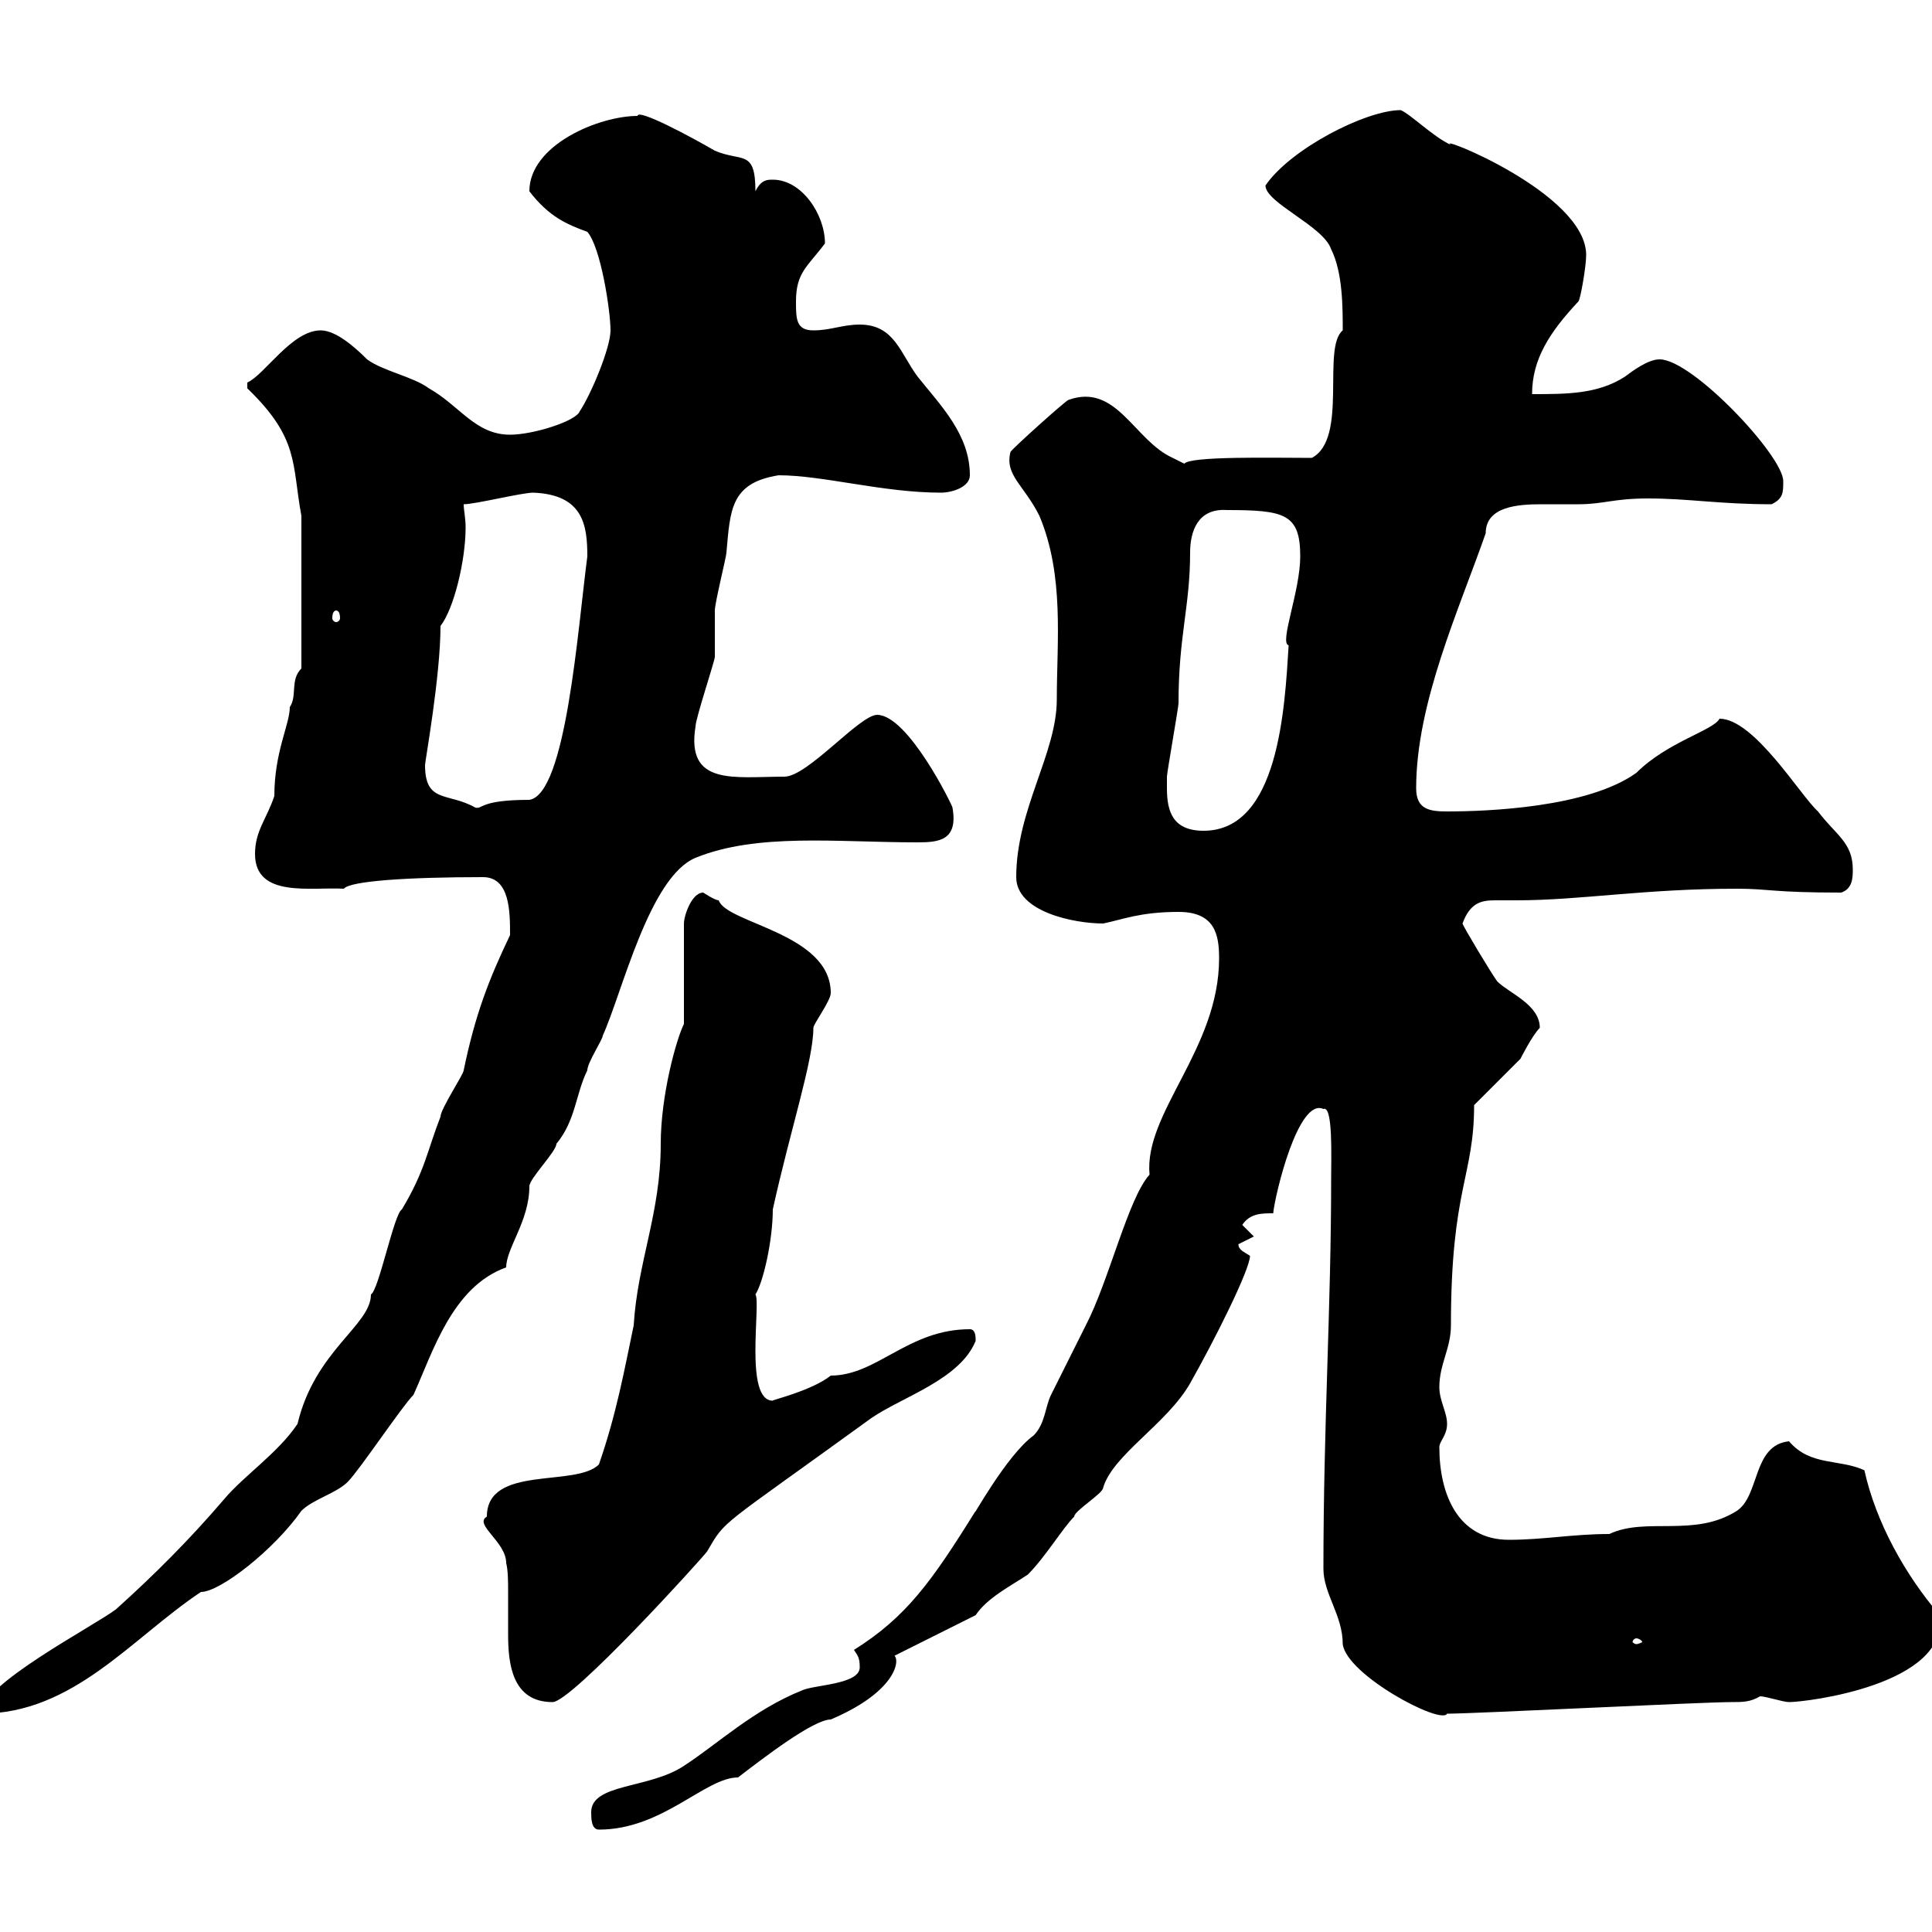 <svg xmlns="http://www.w3.org/2000/svg" xmlns:xlink="http://www.w3.org/1999/xlink" width="300" height="300"><path d="M91.80 281.40C91.80 282.30 91.80 284.10 93 284.10C102.90 284.10 109.50 276 114.60 276C118.50 273 126.30 267 129 267C138.90 262.80 139.80 258 138.90 257.10L151.50 250.80C153.30 248.10 156.90 246.30 159.60 244.50C162.30 241.80 165 237.30 166.80 235.50C166.80 234.60 171.30 231.90 171.30 231C172.80 225.90 181.20 221.10 184.80 214.80C188.70 207.90 194.10 197.10 194.10 195C193.20 194.40 192.30 194.10 192.30 193.20C192.30 193.20 194.70 192 194.70 192L192.90 190.20C194.10 188.40 195.90 188.40 197.70 188.40C198 185.40 201.60 170.40 205.50 172.20C207 171.60 206.70 179.70 206.70 183C206.70 203.10 205.50 221.10 205.50 243.60C205.50 247.50 208.50 250.80 208.50 255.30C209.10 260.10 223.80 267.90 224.70 266.10C228.90 266.10 264.30 264.30 268.80 264.30C270.60 264.30 271.80 264.30 273.30 263.40C274.20 263.40 276.90 264.30 277.80 264.30C280.50 264.30 302.70 261.60 301.20 250.80C295.80 244.50 291.30 236.40 289.50 228.30C285.60 226.50 281.10 227.70 277.80 223.80C272.10 224.40 273.30 232.20 269.70 234.60C263.10 238.80 255.60 235.50 249.90 238.20C244.20 238.20 239.70 239.10 234.30 239.10C226.50 239.10 223.50 232.20 223.50 224.70C223.50 223.80 224.70 222.90 224.70 221.10C224.70 219.30 223.50 217.50 223.50 215.40C223.50 211.80 225.30 209.40 225.30 205.80C225.30 184.50 228.90 182.70 228.90 171.60C230.10 170.40 235.50 165 236.10 164.40C236.10 164.40 237.90 160.80 239.10 159.60C239.10 156 234.30 154.20 232.50 152.40C231.60 151.20 227.10 143.70 227.10 143.40C228.30 140.10 230.10 139.80 232.20 139.80C233.40 139.80 234.30 139.80 235.50 139.80C245.40 139.80 255.30 138 269.70 138C274.80 138 275.10 138.60 285.90 138.60C287.70 138 287.70 136.20 287.70 135C287.70 130.80 285 129.60 282.30 126C279.60 123.60 272.40 111.60 267 111.60C266.10 113.40 258.90 115.20 254.10 120C246.60 125.40 231 126 224.70 126C222 126 219.90 125.70 219.90 122.40C219.90 109.20 226.50 94.80 230.70 82.80C230.70 78.60 235.80 78.30 239.40 78.30C241.20 78.30 243.30 78.30 245.10 78.30C249 78.30 250.50 77.40 255.90 77.40C262.20 77.40 267 78.30 275.10 78.30C276.90 77.40 276.90 76.50 276.90 74.70C276.90 70.80 262.80 55.80 257.70 55.80C255.90 55.80 253.50 57.60 252.30 58.50C248.10 61.20 243.30 61.20 237.90 61.20C237.90 55.80 240.60 51.60 245.10 46.80C245.40 46.50 246.30 41.40 246.30 39.60C246.30 30 222.60 20.70 225.30 22.50C222.60 21.30 219 17.70 217.50 17.10C212.10 17.10 200.40 23.10 196.50 28.80C196.50 31.50 205.50 35.10 206.70 38.70C208.50 42.30 208.50 47.70 208.50 51.30C205.20 54 209.40 68.10 203.70 71.10C197.70 71.10 184.80 70.80 183.90 72C183.90 72 182.10 71.10 182.10 71.10C176.10 68.40 173.40 59.40 165.90 62.10C165.60 62.10 156.90 69.90 156.90 70.20C156 73.80 159 75.30 161.40 80.10C165.30 89.40 164.10 99.60 164.10 108.60C164.10 117 157.80 125.70 157.80 136.20C157.80 141.60 166.80 143.40 171.30 143.40C174.30 142.80 177 141.60 183 141.60C188.70 141.60 189.30 145.20 189.30 148.80C189.30 162.90 177.60 172.80 178.50 182.40C175.20 186 172.20 198.90 168.60 205.80C166.80 209.40 165 213 163.20 216.60C162.30 218.40 162.30 221.10 160.50 222.90C156.30 225.90 150.60 236.40 151.50 234.60C144.60 245.70 140.70 251.10 132.60 256.20C133.20 257.10 133.50 257.40 133.50 258.90C133.50 261.60 126.30 261.60 124.50 262.50C117 265.50 111.30 270.90 106.20 274.20C100.80 277.80 91.80 276.90 91.80 281.40ZM79.20 145.20C75.90 152.10 73.80 157.50 72 166.20C72 166.80 68.40 172.20 68.40 173.40C66.30 178.80 66 181.80 62.40 187.80C61.20 188.40 58.80 200.40 57.60 201C57.60 205.80 48.90 209.70 46.20 221.10C43.20 225.60 37.80 229.20 34.80 232.80C29.40 239.10 24 244.50 18 249.90C14.40 252.60-3 261.60-3 266.10C11.40 266.10 20.40 254.40 31.20 247.20C34.20 247.20 42.60 240.60 46.80 234.60C48.60 232.80 52.20 231.90 54 230.10C55.80 228.30 62.40 218.40 64.20 216.60C67.20 210 70.20 199.80 78.60 196.80C78.60 193.80 82.20 189.60 82.20 184.20C82.20 183 86.40 178.80 86.40 177.60C89.40 174 89.40 169.80 91.20 166.20C91.20 165 93.60 161.40 93.60 160.80C96.60 154.20 100.80 136.20 108 133.20C117.60 129.30 129.90 130.80 142.50 130.80C145.80 130.80 148.80 130.50 147.90 125.40C147.90 125.10 141 111 136.20 111C133.50 111 125.40 120.60 121.80 120.60C114 120.60 106.50 122.10 108 112.80C108 111.60 111 102.60 111 102C111 100.80 111 95.40 111 94.80C111 93.60 112.80 86.40 112.80 85.80C113.40 79.20 113.40 75 120.90 73.80C127.80 73.80 137.10 76.50 146.10 76.50C147.90 76.50 150.60 75.60 150.60 73.80C150.60 67.50 146.10 63 142.50 58.50C139.80 54.90 138.90 50.40 133.50 50.40C130.80 50.40 129 51.30 126.30 51.30C123.60 51.30 123.60 49.50 123.60 46.80C123.60 42.30 125.40 41.40 128.10 37.80C128.10 33.30 124.50 27.90 120 27.90C119.10 27.90 118.20 27.90 117.30 29.70C117.30 23.10 115.20 25.20 111 23.40C107.40 21.30 99 16.80 99 18C93 18 82.20 22.50 82.20 29.70C85.20 33.60 87.90 34.80 91.20 36C93.30 38.40 94.80 48.30 94.80 51.30C94.80 54 91.80 61.20 90 63.90C89.40 65.40 82.80 67.50 79.20 67.50C73.80 67.50 71.40 63 66.60 60.30C64.20 58.50 59.40 57.60 57 55.80C55.20 54 52.20 51.30 49.80 51.30C45.30 51.30 41.10 58.20 38.40 59.40L38.40 60.30C46.50 68.10 45.30 72 46.80 80.10L46.80 103.80C45 105.60 46.20 108 45 109.80C45 112.50 42.60 116.70 42.60 123.60C41.40 127.20 39.60 129 39.60 132.60C39.60 139.50 48.30 137.70 53.40 138C54.30 136.80 63.30 136.20 75 136.20C79.20 136.20 79.20 141.60 79.20 145.20ZM75.60 235.50C73.50 236.70 78.60 239.40 78.60 242.70C78.90 243.90 78.90 245.70 78.90 247.20C78.90 249.30 78.90 251.40 78.90 253.80C78.90 258.30 79.50 264.30 85.80 264.30C88.80 264.30 109.20 241.80 109.80 240.90C112.80 235.80 111.30 237.60 135.30 220.20C140.10 216.90 149.10 214.20 151.50 208.20C151.50 207.60 151.50 206.40 150.60 206.40C141 206.40 136.20 213.60 129 213.60C126 216 119.40 217.50 120 217.50C115.50 217.50 118.20 202.20 117.30 201C118.50 199.20 120 192.60 120 187.80C122.70 175.50 126.30 164.70 126.30 159.60C126.30 159 129 155.40 129 154.20C129 144.90 112.80 143.40 111.60 139.80C111 139.80 109.20 138.60 109.20 138.60C107.40 138.60 106.20 142.20 106.20 143.40L106.20 159C105 161.40 102.60 170.10 102.60 177.60C102.60 188.40 99 195.90 98.40 205.80C96.90 213 95.70 219.60 93 227.40C89.40 231 75.60 227.40 75.60 235.50ZM254.10 254.40C254.40 254.40 255 254.70 255 255C255 255 254.40 255.30 254.10 255.30C253.80 255.30 253.50 255 253.50 255C253.50 254.70 253.80 254.40 254.10 254.40ZM181.20 122.40C181.20 121.80 181.20 120.60 181.20 120.60C181.20 120 183 109.80 183 109.20C183 98.70 184.80 94.20 184.80 85.80C184.80 82.50 186 78.90 190.50 79.20C199.50 79.20 201.90 79.80 201.90 86.40C201.90 91.80 198.60 99.90 200.10 100.20C199.50 109.80 198.60 129 186.90 129C182.10 129 181.20 126 181.20 122.40ZM66 118.80C66 118.20 68.40 105 68.40 97.20C70.50 94.50 72.30 87 72.30 81.90C72.30 80.40 72 79.20 72 78.30C73.80 78.30 81 76.50 82.80 76.50C90.60 76.80 91.20 81.60 91.20 86.40C89.70 97.80 87.90 123.30 82.20 124.20C74.40 124.20 75 125.70 73.80 125.40C69.60 123 66 124.80 66 118.80ZM52.20 94.80C52.50 94.80 52.80 95.10 52.80 96C52.80 96.30 52.50 96.60 52.20 96.60C51.90 96.60 51.60 96.30 51.60 96C51.60 95.10 51.90 94.80 52.20 94.80Z"/></svg>